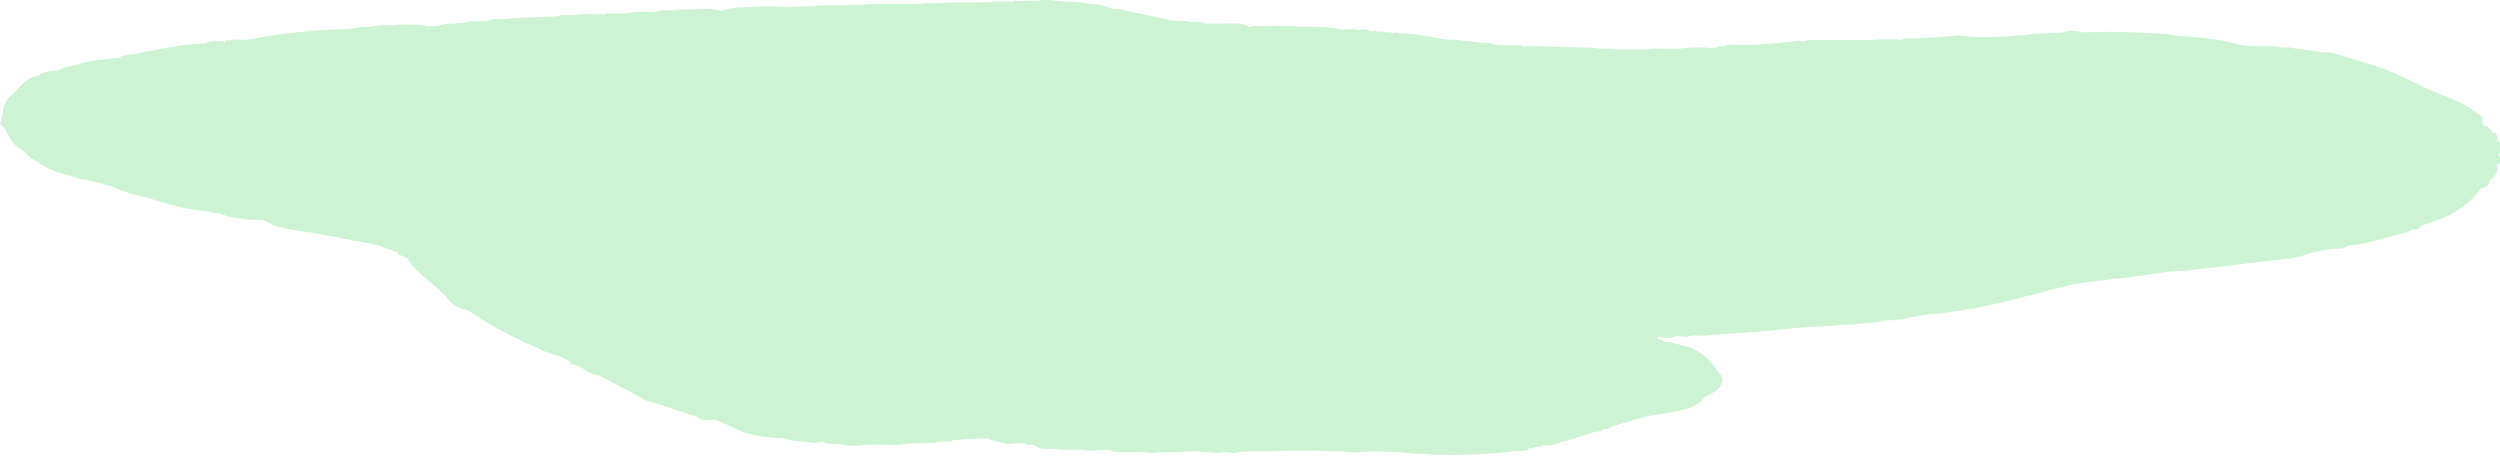 <?xml version="1.0" encoding="UTF-8" standalone="no"?>
<!DOCTYPE svg PUBLIC "-//W3C//DTD SVG 1.1//EN" "http://www.w3.org/Graphics/SVG/1.1/DTD/svg11.dtd">
<svg width="100%" height="100%" viewBox="0 0 266 49" version="1.1" xmlns="http://www.w3.org/2000/svg" xmlns:xlink="http://www.w3.org/1999/xlink" xml:space="preserve" xmlns:serif="http://www.serif.com/" style="fill-rule:evenodd;clip-rule:evenodd;stroke-linejoin:round;stroke-miterlimit:2;">
    <g id="_-dadlifeoutlet" serif:id="@dadlifeoutlet" transform="matrix(0.605,0,0,0.605,0,-2.84079e-11)">
        <path d="M439.477,27.143C439.979,26.502 439.749,25.847 439.604,25.194C439.566,25.091 439.527,24.988 439.489,24.885C439.354,24.82 439.206,24.804 439.052,24.813C439.279,24.366 439.369,23.92 438.981,23.481C437.734,23.253 438.139,22.291 436.808,22.102L436.871,22.024C436.114,21.526 436.99,20.876 436.314,20.372C435.026,19.519 433.999,18.612 432.294,17.87C430.581,17.124 428.678,16.467 426.999,15.671C424.425,14.449 421.936,13.153 419.079,12.074C416.284,11.016 413.19,10.282 410.317,9.326C409.489,9.059 408.464,9.395 407.65,9.081C406.244,8.882 404.839,8.682 403.433,8.484C402.594,8.203 401.557,8.537 400.724,8.237C398.309,7.943 395.597,8.384 393.427,7.755C389.88,6.726 386.047,6.555 382.228,6.237C381.856,5.989 381.323,5.998 380.8,5.965C376.156,5.675 371.493,5.472 366.835,5.695C365.562,5.755 364.383,5.011 363.15,5.643L363.149,5.643C360.718,5.995 358.113,5.739 355.724,6.24C354.934,6.209 354.178,6.336 353.414,6.379C350.482,6.547 347.526,6.717 344.622,6.229L344.622,6.23C341.457,6.451 338.322,6.825 335.1,6.768C334.819,6.938 334.301,6.85 334.038,7.04C333.866,6.958 333.651,6.901 333.342,6.901C332.157,6.969 330.934,6.761 329.77,7.027C326.941,7.036 324.111,7.044 321.282,7.051L321.281,7.051C320.231,7.047 319.181,7.041 318.131,7.036C317.84,7.21 317.309,7.114 317.037,7.309C317.006,7.315 316.982,7.322 316.953,7.328C316.946,7.288 316.942,7.247 316.918,7.205C316.415,7.177 315.902,7.114 315.45,7.304C311.935,7.635 308.439,8.068 304.824,7.879C304.232,7.853 303.631,7.813 303.252,8.144C302.908,8.146 302.563,8.147 302.219,8.149C302.044,8.236 301.882,8.33 301.729,8.426C301.353,8.428 300.977,8.428 300.601,8.43C300.458,8.431 300.315,8.432 300.172,8.433C299.985,8.31 299.78,8.297 299.552,8.41C298.493,8.207 297.442,8.424 296.386,8.426C294.267,8.8 292.039,8.35 289.912,8.665C289.896,8.678 289.889,8.691 289.875,8.705C287.866,8.702 285.856,8.699 283.848,8.697C283.757,8.658 283.66,8.62 283.545,8.587C282.523,8.454 281.424,8.719 280.436,8.413C276.898,8.308 273.361,8.204 269.824,8.1C269.818,8.112 269.814,8.125 269.809,8.138C269.295,8.135 268.782,8.131 268.269,8.128C268.203,8.201 268.081,8.262 267.944,8.318C267.857,8.219 267.78,8.109 267.72,7.979C266.139,7.898 264.519,8.142 262.959,7.831C262.6,7.744 262.242,7.657 261.882,7.571C259.364,7.556 257.026,6.899 254.481,6.976C252.013,6.587 249.626,6.043 247.04,5.879C246.691,5.866 246.342,5.851 245.993,5.839C245.685,5.7 245.376,5.694 245.067,5.796C245.05,5.789 245.04,5.783 245.023,5.776C244.477,5.633 243.802,5.802 243.292,5.572C242.954,5.564 242.616,5.555 242.277,5.548C241.968,5.405 241.62,5.416 241.259,5.475C241.266,5.508 241.265,5.536 241.266,5.564C241.254,5.556 241.246,5.549 241.233,5.541C240.554,5.383 239.995,4.955 239.105,5.275C238.925,5.269 238.745,5.265 238.564,5.26C237.697,5.062 236.825,5.086 235.95,5.242C233.608,4.509 231.009,4.772 228.496,4.695C225.773,4.41 223.018,4.638 220.277,4.557C220.067,4.657 219.838,4.744 219.601,4.825C219.556,4.782 219.517,4.739 219.491,4.693C219.378,4.587 219.238,4.494 219.066,4.412C217.511,3.895 215.811,4.211 214.173,4.168L214.173,4.169L212.07,4.161C211.559,4.018 211.099,3.791 210.446,3.881L210.192,3.868C210.192,3.868 209.953,3.918 209.953,3.917L209.953,3.918C209.779,3.897 209.607,3.877 209.433,3.857C208.416,3.485 207.164,3.901 206.132,3.579C203.351,2.997 200.57,2.416 197.788,1.835C197.215,1.403 196.35,1.673 195.636,1.581C195.45,1.497 195.265,1.413 195.079,1.329C193.733,0.686 191.864,0.86 190.356,0.469C190.162,0.446 189.968,0.425 189.774,0.401C188.752,0.142 187.576,0.489 186.569,0.17C186.225,0.154 185.881,0.138 185.536,0.124C184.491,-0.033 183.445,-0.052 182.403,0.132C181.018,0.145 179.633,0.16 178.247,0.173L178.029,0.21C178.029,0.21 178.009,0.331 178.011,0.331C178.279,0.37 178.27,0.427 178.018,0.402C177.827,0.384 177.659,0.289 177.449,0.292C176.284,0.357 175.076,0.166 173.919,0.41C171.458,0.419 168.996,0.428 166.536,0.436C164.982,0.788 163.288,0.363 161.728,0.678L152.768,0.71C151.571,1.026 150.24,0.681 149.028,0.922C147.271,0.944 145.516,0.964 143.759,0.986C142.559,1.305 141.214,0.942 140.003,1.21L137.293,1.215C135.899,1.044 134.503,1.048 133.108,1.208C131.232,1.288 129.299,1.142 127.56,1.715C126.738,1.986 125.893,1.726 125.093,1.56L124.843,1.545L124.607,1.59L124.606,1.59C123.921,1.571 123.237,1.553 122.553,1.533C121.353,1.86 119.992,1.473 118.786,1.771C117.758,1.996 116.518,1.552 115.576,2.054C115.06,2.079 114.545,2.102 114.028,2.125C112.536,1.954 111.123,2.163 109.713,2.382C109.484,2.424 109.253,2.457 109.022,2.492C109.139,2.438 109.258,2.4 109.384,2.382C108.492,2.381 107.6,2.379 106.709,2.378C106.447,2.401 106.378,2.466 106.501,2.571C106.297,2.549 106.093,2.534 105.886,2.493C104.358,2.548 102.807,2.375 101.29,2.604C100.237,2.818 98.999,2.399 98.022,2.872C95.392,2.976 92.762,3.079 90.132,3.183C88.971,3.549 87.62,3.129 86.445,3.435C85.053,4.096 83.06,3.398 81.655,4.031L81.655,4.032L80.644,4.032C79.824,4.347 78.778,3.989 77.953,4.287C77.585,4.381 77.217,4.474 76.849,4.568C76.342,4.59 75.833,4.613 75.326,4.636C73.628,4.193 71.799,4.345 70.013,4.3C68.84,4.648 67.495,4.254 66.307,4.539C66.129,4.552 65.951,4.566 65.773,4.578C64.967,4.9 63.942,4.554 63.12,4.824C61.883,5.085 60.595,5.133 59.271,5.184C54.231,5.379 49.303,5.897 44.539,6.812C44.167,6.883 43.792,6.955 43.42,7.027C43.096,6.959 42.786,6.939 42.517,7.066C42.438,7.036 42.354,7.009 42.277,6.977C41.79,6.962 41.293,6.902 40.848,7.068C40.503,7.079 40.158,7.089 39.813,7.1C39.743,7.1 39.673,7.124 39.604,7.17C39.528,7.222 39.577,7.282 39.751,7.352C39.588,7.421 39.453,7.494 39.332,7.569C39.322,7.461 39.315,7.352 39.326,7.236C38.416,7.294 37.458,7.097 36.584,7.372C36.424,7.468 36.264,7.565 36.104,7.661C31.916,7.689 28.217,8.686 24.342,9.334C24.154,9.501 23.746,9.455 23.487,9.552C23.424,9.544 23.361,9.542 23.298,9.534C22.566,9.599 21.871,9.723 21.213,9.908C21.209,9.991 21.198,10.075 21.184,10.159C18.644,10.405 16.017,10.495 13.794,11.313C12.45,11.585 11.085,11.837 10.066,12.419C9.724,12.428 9.381,12.437 9.039,12.446L9.039,12.447C8.225,12.648 7.302,12.766 6.893,13.266C3.926,13.845 3.624,15.486 2.124,16.649C0.888,17.683 0.432,18.822 0.507,20.032C0.46,20.032 0.413,20.065 0.37,20.129C0.331,20.186 0.383,20.241 0.507,20.294C0.454,20.311 0.4,20.328 0.353,20.349C0.071,20.796 0.57,21.299 0,21.725C1.627,23.136 1.394,24.979 3.706,26.231C4.236,26.7 4.766,27.169 5.296,27.638C6.355,28.298 7.262,29.028 8.48,29.616C9.221,29.875 9.86,30.205 10.597,30.466C10.959,30.554 11.319,30.641 11.68,30.729C12.817,30.926 13.562,31.543 14.858,31.57C16.707,31.997 18.634,32.351 20.222,33.035C21.947,33.779 23.795,34.39 25.934,34.732C26.114,34.805 26.293,34.879 26.472,34.952C29.781,36.022 33.173,36.98 37.084,37.26L37.085,37.26C37.502,37.54 38.094,37.535 38.68,37.538C40.192,38.263 42.109,38.427 43.998,38.627L43.999,38.627C44.911,38.741 46.043,38.471 46.744,38.904C49.246,40.454 52.972,40.519 56.201,41.184C57.412,41.393 58.622,41.601 59.833,41.811C60.116,42.034 60.527,42.061 60.981,42.028C61.475,42.152 61.889,42.402 62.523,42.309C63.931,42.612 65.339,42.914 66.746,43.217C66.932,43.306 67.116,43.395 67.301,43.482C68.171,43.776 69.043,44.068 69.913,44.36C70.024,44.939 71.089,45.073 71.674,45.431C72.994,47.922 76.358,49.844 78.399,52.15C79.122,52.965 79.909,54.17 82.142,54.491C85.644,56.84 89.519,58.997 93.86,60.912C93.994,60.956 94.14,60.984 94.295,60.996C95.718,62.186 98.626,62.401 100.149,63.523L100.149,63.524C100.187,64.047 101.082,64.147 101.674,64.396L102.268,64.655C102.998,65.199 103.807,65.699 104.935,66.024L104.935,66.023C105.107,66.043 105.279,66.058 105.453,66.068C107.765,67.283 110.076,68.499 112.388,69.715C113.045,70.029 113.339,70.576 114.424,70.617C116.914,71.444 119.405,72.27 121.895,73.098C122.067,73.11 122.241,73.121 122.415,73.128C122.597,73.305 122.78,73.483 122.962,73.662C123.924,74.07 125.183,73.601 126.159,73.968C127.036,74.345 127.913,74.721 128.79,75.096C131.18,76.547 134.394,76.938 137.798,77.091C139.412,77.646 141.364,77.591 143.1,77.928C143.624,77.838 144.147,77.748 144.672,77.657C144.855,77.753 145.038,77.847 145.221,77.942C146.027,78.261 147.081,77.884 147.882,78.213L147.87,78.209C149.278,78.457 150.689,78.434 152.103,78.229C154.748,78.04 157.48,78.547 160.075,77.958C160.078,77.957 160.081,77.957 160.083,77.956C161.471,77.951 162.858,77.946 164.246,77.94C164.531,77.833 164.864,77.778 165.173,77.699C165.199,77.687 165.216,77.678 165.24,77.666C165.985,77.667 166.731,77.668 167.476,77.669C167.487,77.583 167.494,77.498 167.498,77.413C169.569,77.316 171.603,76.999 173.71,77.116C173.881,77.235 174.145,77.307 174.379,77.395C175.088,77.572 175.797,77.749 176.506,77.927C176.878,78.166 177.387,78.081 177.858,78.089C177.92,78.035 177.998,77.995 178.071,77.951C178.076,77.956 178.079,77.962 178.085,77.969L180.158,77.966C180.275,78.087 180.512,78.165 180.747,78.245C181.091,78.248 181.434,78.254 181.778,78.259C182.139,78.444 182.498,78.629 182.859,78.814C184.035,79.172 185.421,78.725 186.596,79.091C187.826,79.097 189.056,79.103 190.285,79.109C191.33,79.318 192.38,79.29 193.434,79.132C194.176,79.141 194.987,78.961 195.585,79.358C197.851,79.796 200.262,79.272 202.536,79.66C202.67,79.641 202.805,79.642 202.939,79.661C204.676,79.329 206.521,79.712 208.267,79.438C210.237,79.303 212.17,79.432 214.087,79.673C215.007,79.455 215.929,79.469 216.851,79.671C218.878,79.24 221.006,79.457 223.091,79.396C227.025,79.179 230.96,79.19 234.895,79.399C235.215,79.387 235.536,79.375 235.856,79.364C236.048,79.394 236.239,79.425 236.43,79.454C237.471,79.612 238.511,79.613 239.552,79.457C242.603,79.3 245.616,79.485 248.621,79.742C249.654,80.014 250.841,79.67 251.864,79.976C256.468,80.051 261.05,79.972 265.57,79.441C266.529,79.062 267.785,79.543 268.734,79.133C268.736,79.051 268.74,78.969 268.747,78.886C269.159,78.858 269.591,78.853 269.819,78.619C270.376,78.568 271.013,78.634 271.392,78.32C271.921,78.309 272.451,78.297 272.979,78.285C275.083,77.637 277.187,76.99 279.291,76.342L279.292,76.342C280.018,75.903 281.38,76.046 281.996,75.507C282.427,75.49 282.832,75.449 283.048,75.215L283.048,75.214C284.537,74.573 286.368,74.216 287.925,73.692C291.855,72.371 297.916,72.848 299.806,69.8C299.852,69.726 300.076,69.687 300.207,69.625C302.307,68.64 303.386,67.46 302.668,65.941L302.667,65.941C302.494,65.752 302.32,65.564 302.146,65.375C301.028,63.814 299.897,62.258 297.374,61.146C295.776,60.779 294.366,60.191 292.611,60.01C292.185,59.771 291.72,59.632 291.217,59.596C291.413,59.522 291.582,59.425 291.672,59.26C291.644,59.224 291.603,59.198 291.566,59.17L291.575,59.17C291.971,59.504 292.706,59.243 293.186,59.43C293.502,59.431 293.818,59.432 294.133,59.432C294.297,59.36 294.367,59.274 294.345,59.176C294.874,59.168 295.404,59.161 295.933,59.154C295.986,59.171 296.035,59.188 296.094,59.204C296.352,59.28 296.605,59.277 296.855,59.193L296.911,59.181C298.017,58.694 299.395,59.276 300.535,58.924C304.599,58.625 308.713,58.451 312.71,57.992C316.216,57.59 319.745,57.414 323.281,57.197C324.3,56.889 325.49,57.241 326.519,56.965C328.147,56.824 329.808,56.758 331.339,56.387C331.663,56.367 331.987,56.346 332.311,56.326C334.78,56.376 336.763,55.471 339.051,55.301C342.748,55.024 346.278,54.453 349.652,53.707C354.779,52.574 359.724,51.208 364.747,49.941C366.317,49.734 367.886,49.526 369.457,49.319L369.457,49.319C370.096,49.403 370.564,49.19 371.079,49.058C375.098,48.906 378.793,47.979 382.75,47.677C383.097,47.673 383.445,47.668 383.792,47.665C388.527,47.106 393.279,46.59 397.987,45.974C400.735,45.615 403.695,45.563 406.081,44.594C406.678,44.292 407.583,44.317 408.196,44.032C408.904,43.935 409.611,43.84 410.318,43.743C411.056,43.717 411.874,43.87 412.445,43.475C412.626,43.382 412.806,43.289 412.986,43.198C415.912,42.994 418.327,42.13 420.902,41.472L420.901,41.472L420.902,41.472C422.031,41.16 423.404,41.052 424.107,40.385C424.867,40.368 425.652,40.37 425.677,39.797C426.388,39.523 427.1,39.247 427.812,38.971C432.093,37.709 434.354,35.6 436.199,33.316C436.251,33.236 436.29,33.154 436.317,33.07C437.802,32.889 437.835,32.269 437.851,31.641C438.519,31.352 438.852,30.969 438.956,30.523C439.372,29.999 439.29,29.466 439.057,28.933C439.11,28.937 439.157,28.951 439.21,28.952C439.302,28.916 439.394,28.879 439.487,28.843C440.68,28.276 439.41,27.71 439.477,27.143" style="fill:rgb(205,243,213);"/>
    </g>
</svg>
